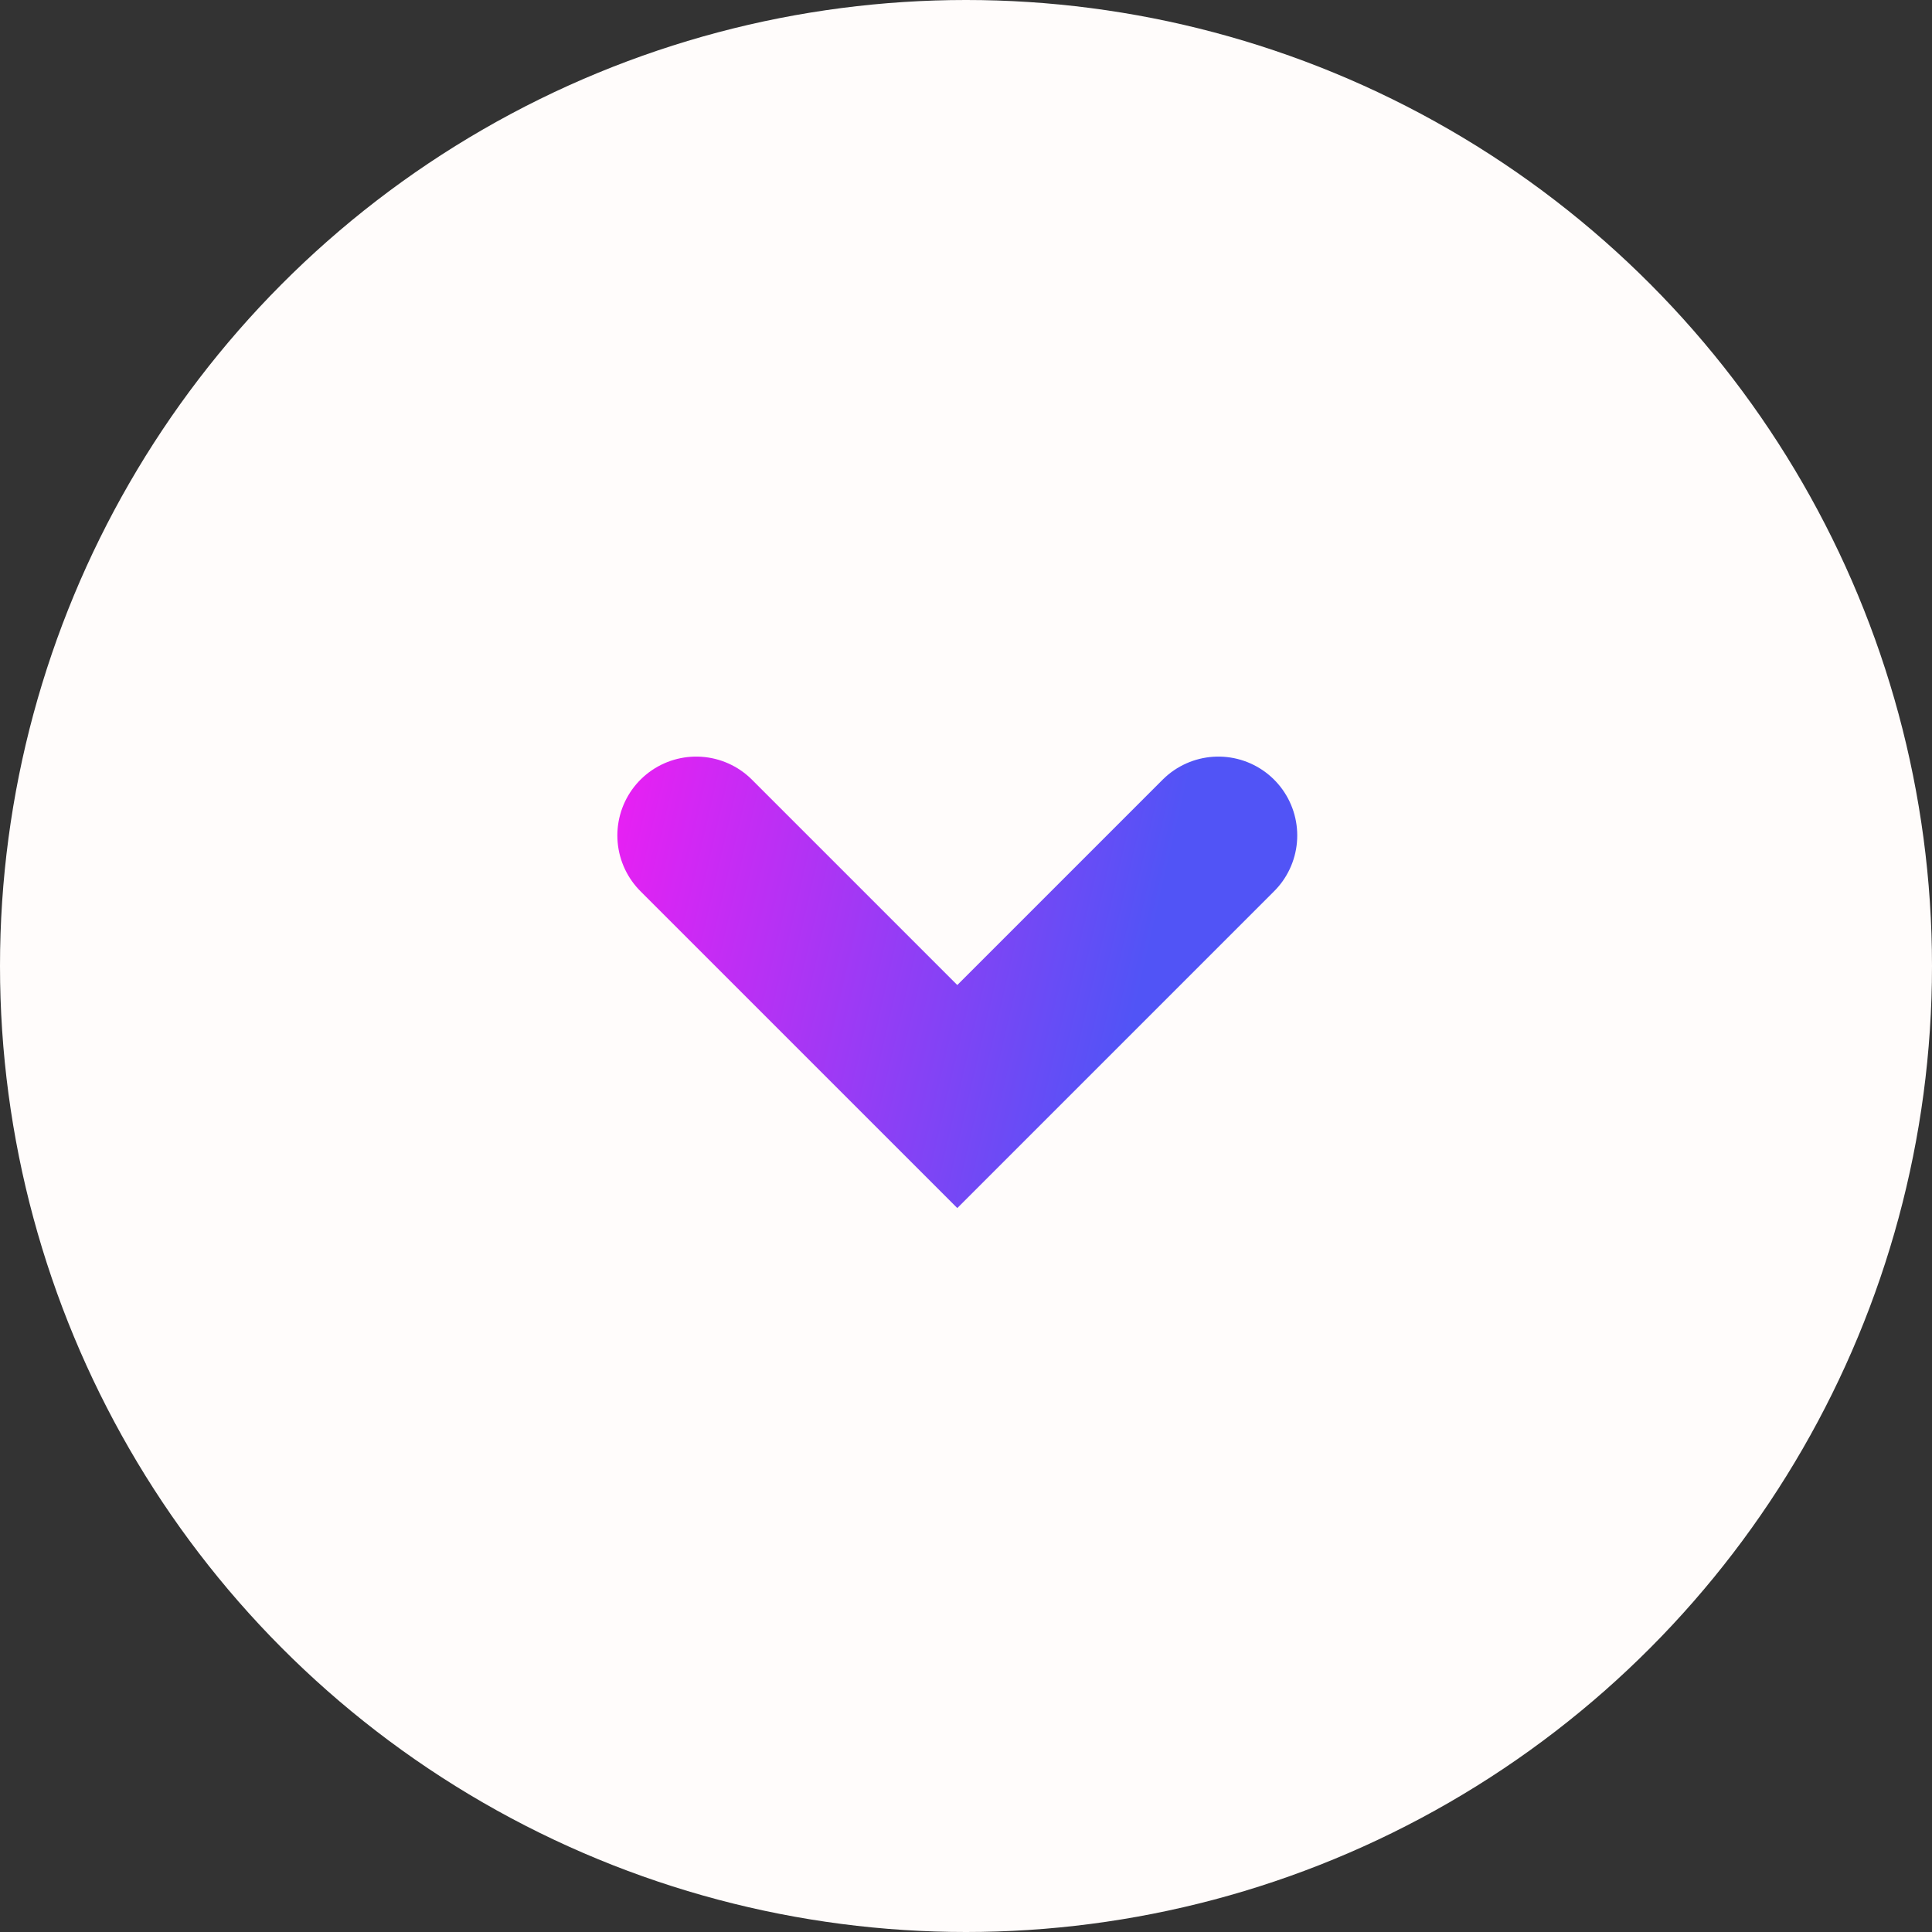 <svg width="98" height="98" viewBox="0 0 98 98" fill="none" xmlns="http://www.w3.org/2000/svg">
<rect x="0" y="0" width="98" height="98" fill="#333333" stroke="none"/>
<circle cx="49" cy="49" r="49" fill="#FFFCFB"/>
<path d="M35.315 42.378L48.559 55.622L61.802 42.378" stroke="url(#paint0_linear_5_380)" stroke-width="8" stroke-linecap="round"/>
<defs>
<linearGradient id="paint0_linear_5_380" x1="28.694" y1="45.468" x2="57.387" y2="52.09" gradientUnits="userSpaceOnUse">
<stop stop-color="#F01DF3"/>
<stop offset="1" stop-color="#5154F6"/>
</linearGradient>
</defs>
</svg>
